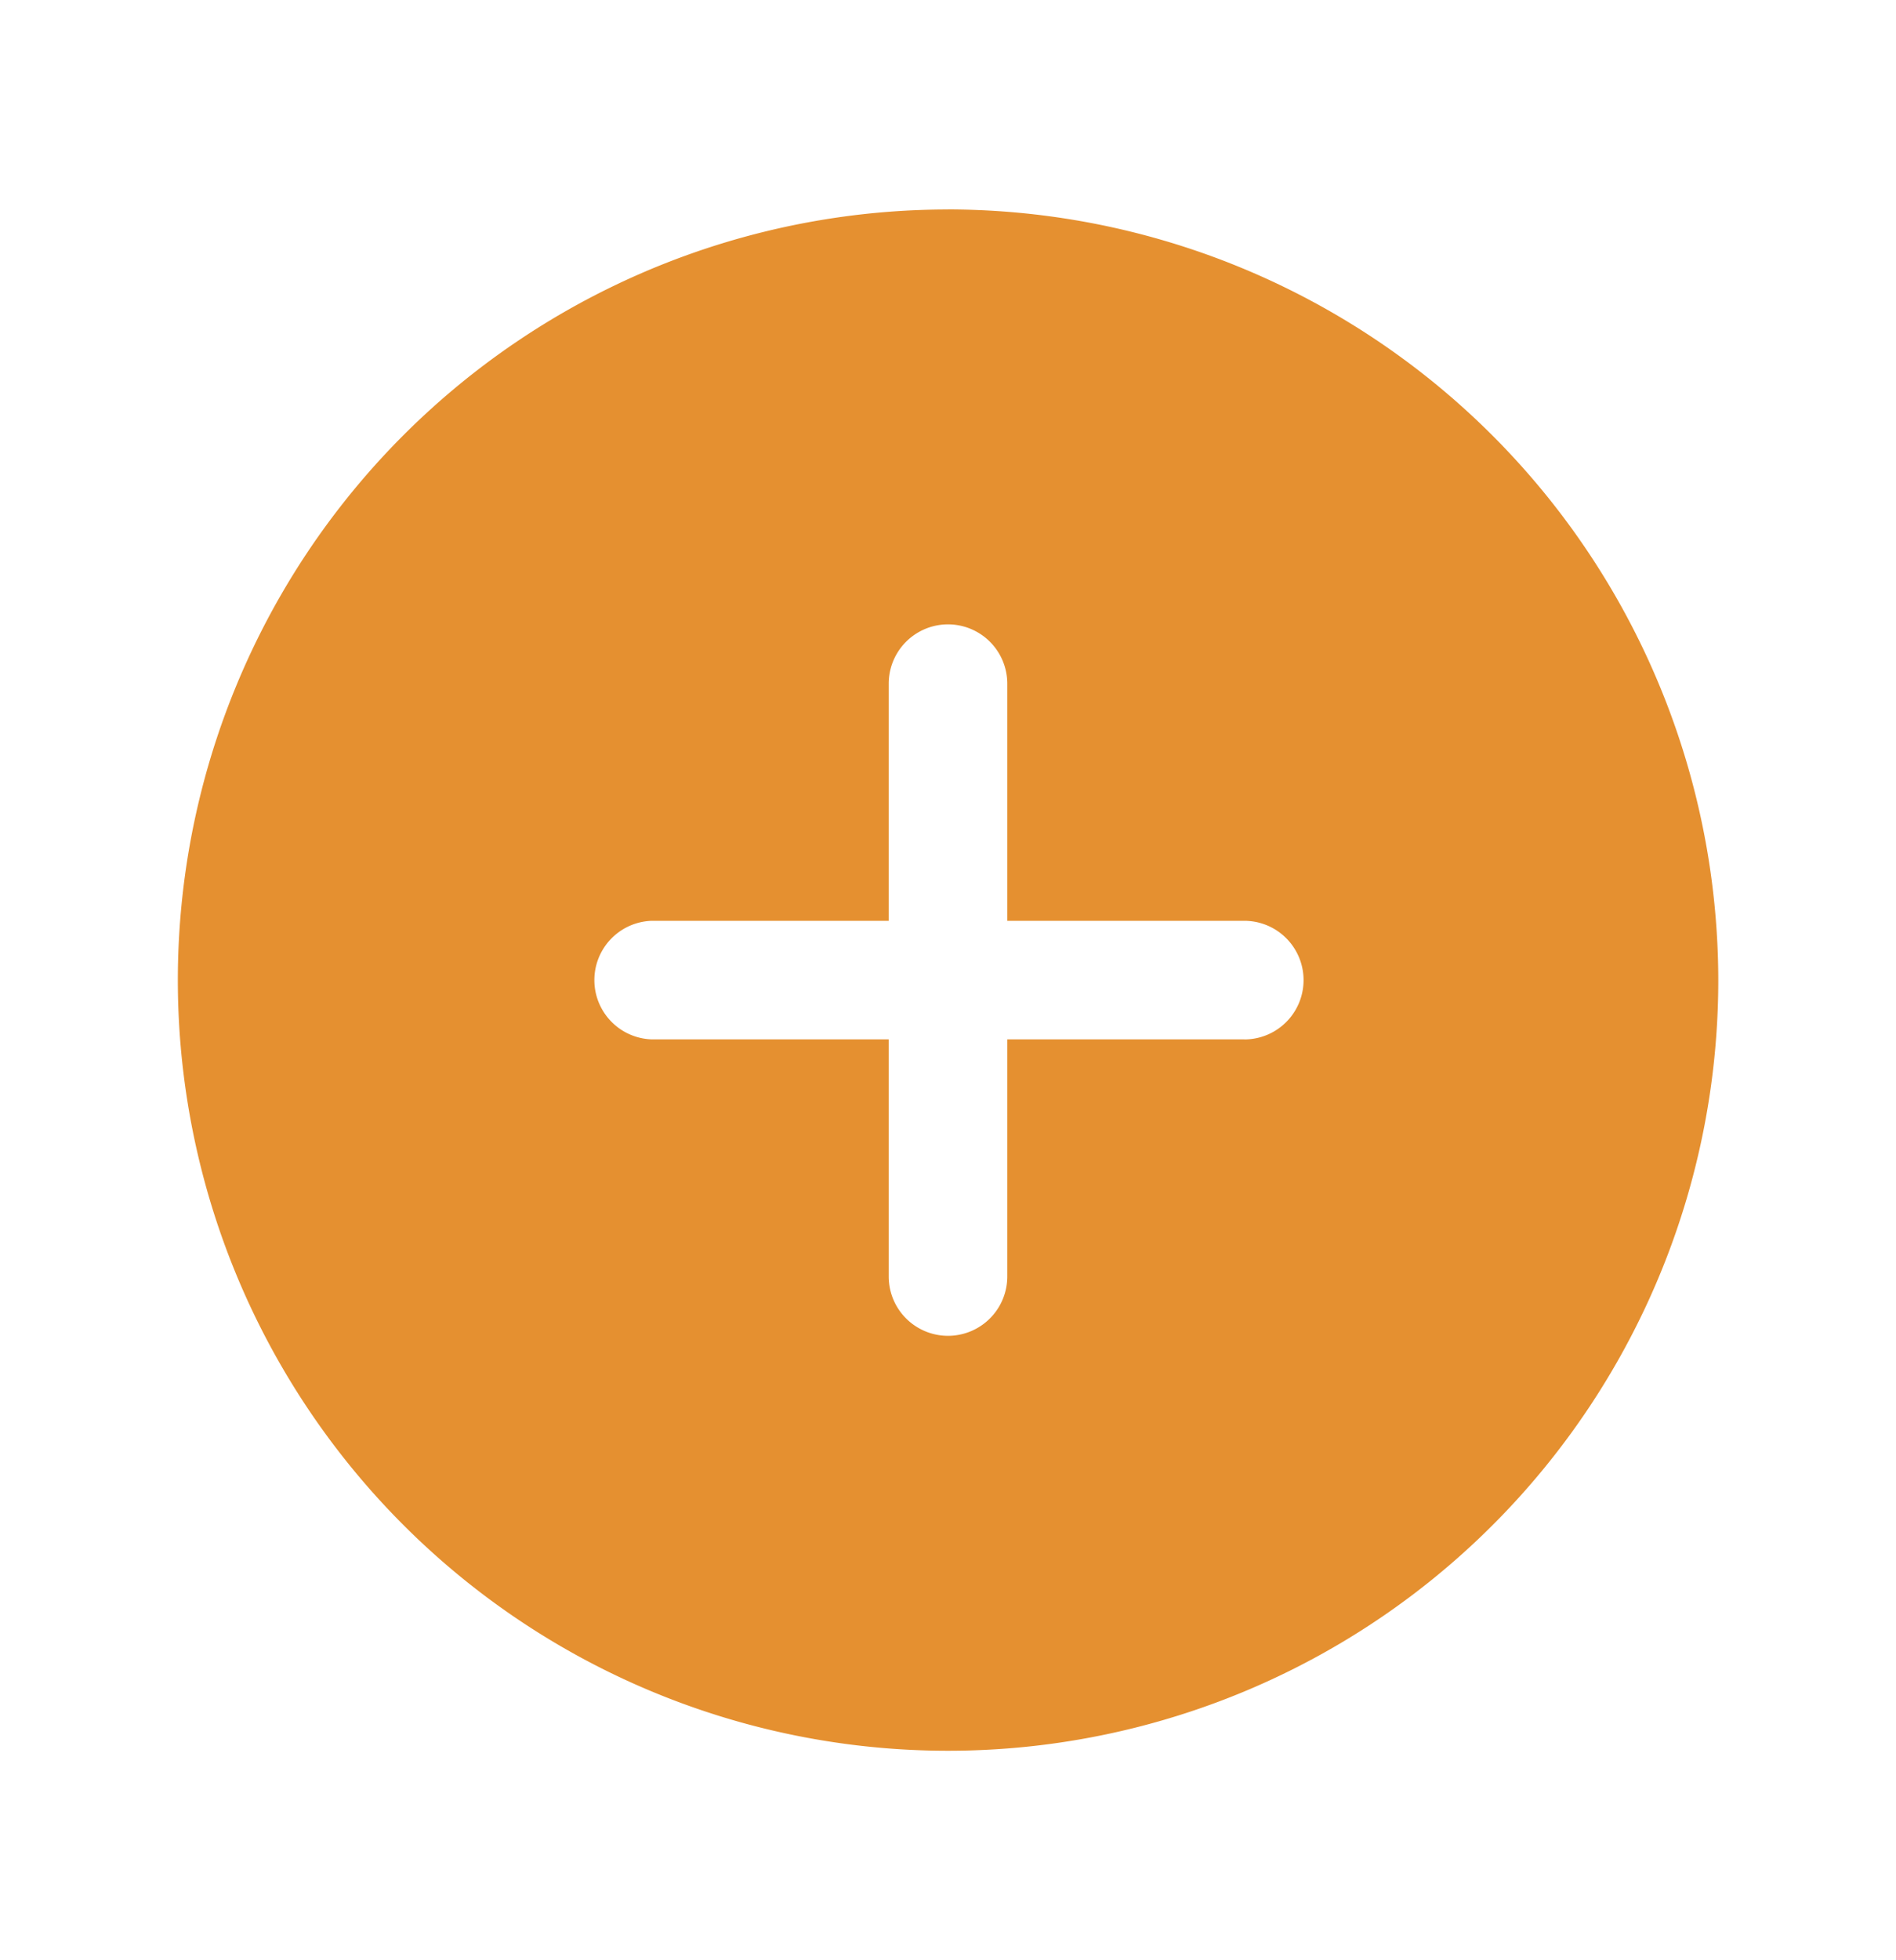<?xml version="1.0" encoding="UTF-8" standalone="no"?>
<svg
   width="30"
   height="31"
   fill="none"
   viewBox="0 0 30 31"
   version="1.1"
   id="svg1"
   sodipodi:docname="icon-plus.svg"
   inkscape:version="1.4 (e7c3feb1, 2024-10-09)"
   xmlns:inkscape="http://www.inkscape.org/namespaces/inkscape"
   xmlns:sodipodi="http://sodipodi.sourceforge.net/DTD/sodipodi-0.dtd"
   xmlns="http://www.w3.org/2000/svg"
   xmlns:svg="http://www.w3.org/2000/svg">
  <defs
     id="defs1" />
  <sodipodi:namedview
     id="namedview1"
     pagecolor="#ffffff"
     bordercolor="#000000"
     borderopacity="0.25"
     inkscape:showpageshadow="2"
     inkscape:pageopacity="0.0"
     inkscape:pagecheckerboard="0"
     inkscape:deskcolor="#d1d1d1"
     inkscape:zoom="0.83870968"
     inkscape:cx="14.903846"
     inkscape:cy="15.5"
     inkscape:window-width="1208"
     inkscape:window-height="587"
     inkscape:window-x="0"
     inkscape:window-y="25"
     inkscape:window-maximized="0"
     inkscape:current-layer="svg1" />
  <path
     fill="#AD28EB"
     d="M15 3.313A12.187 12.187 0 1 0 27.188 15.5 12.203 12.203 0 0 0 15 3.312Zm4.688 13.124h-3.75v3.75a.938.938 0 0 1-1.876 0v-3.75h-3.75a.938.938 0 0 1 0-1.875h3.75v-3.75a.938.938 0 0 1 1.876 0v3.75h3.75a.938.938 0 0 1 0 1.876Z"
     id="path1"
     style="fill:#e59030;fill-opacity:1" />
</svg>
